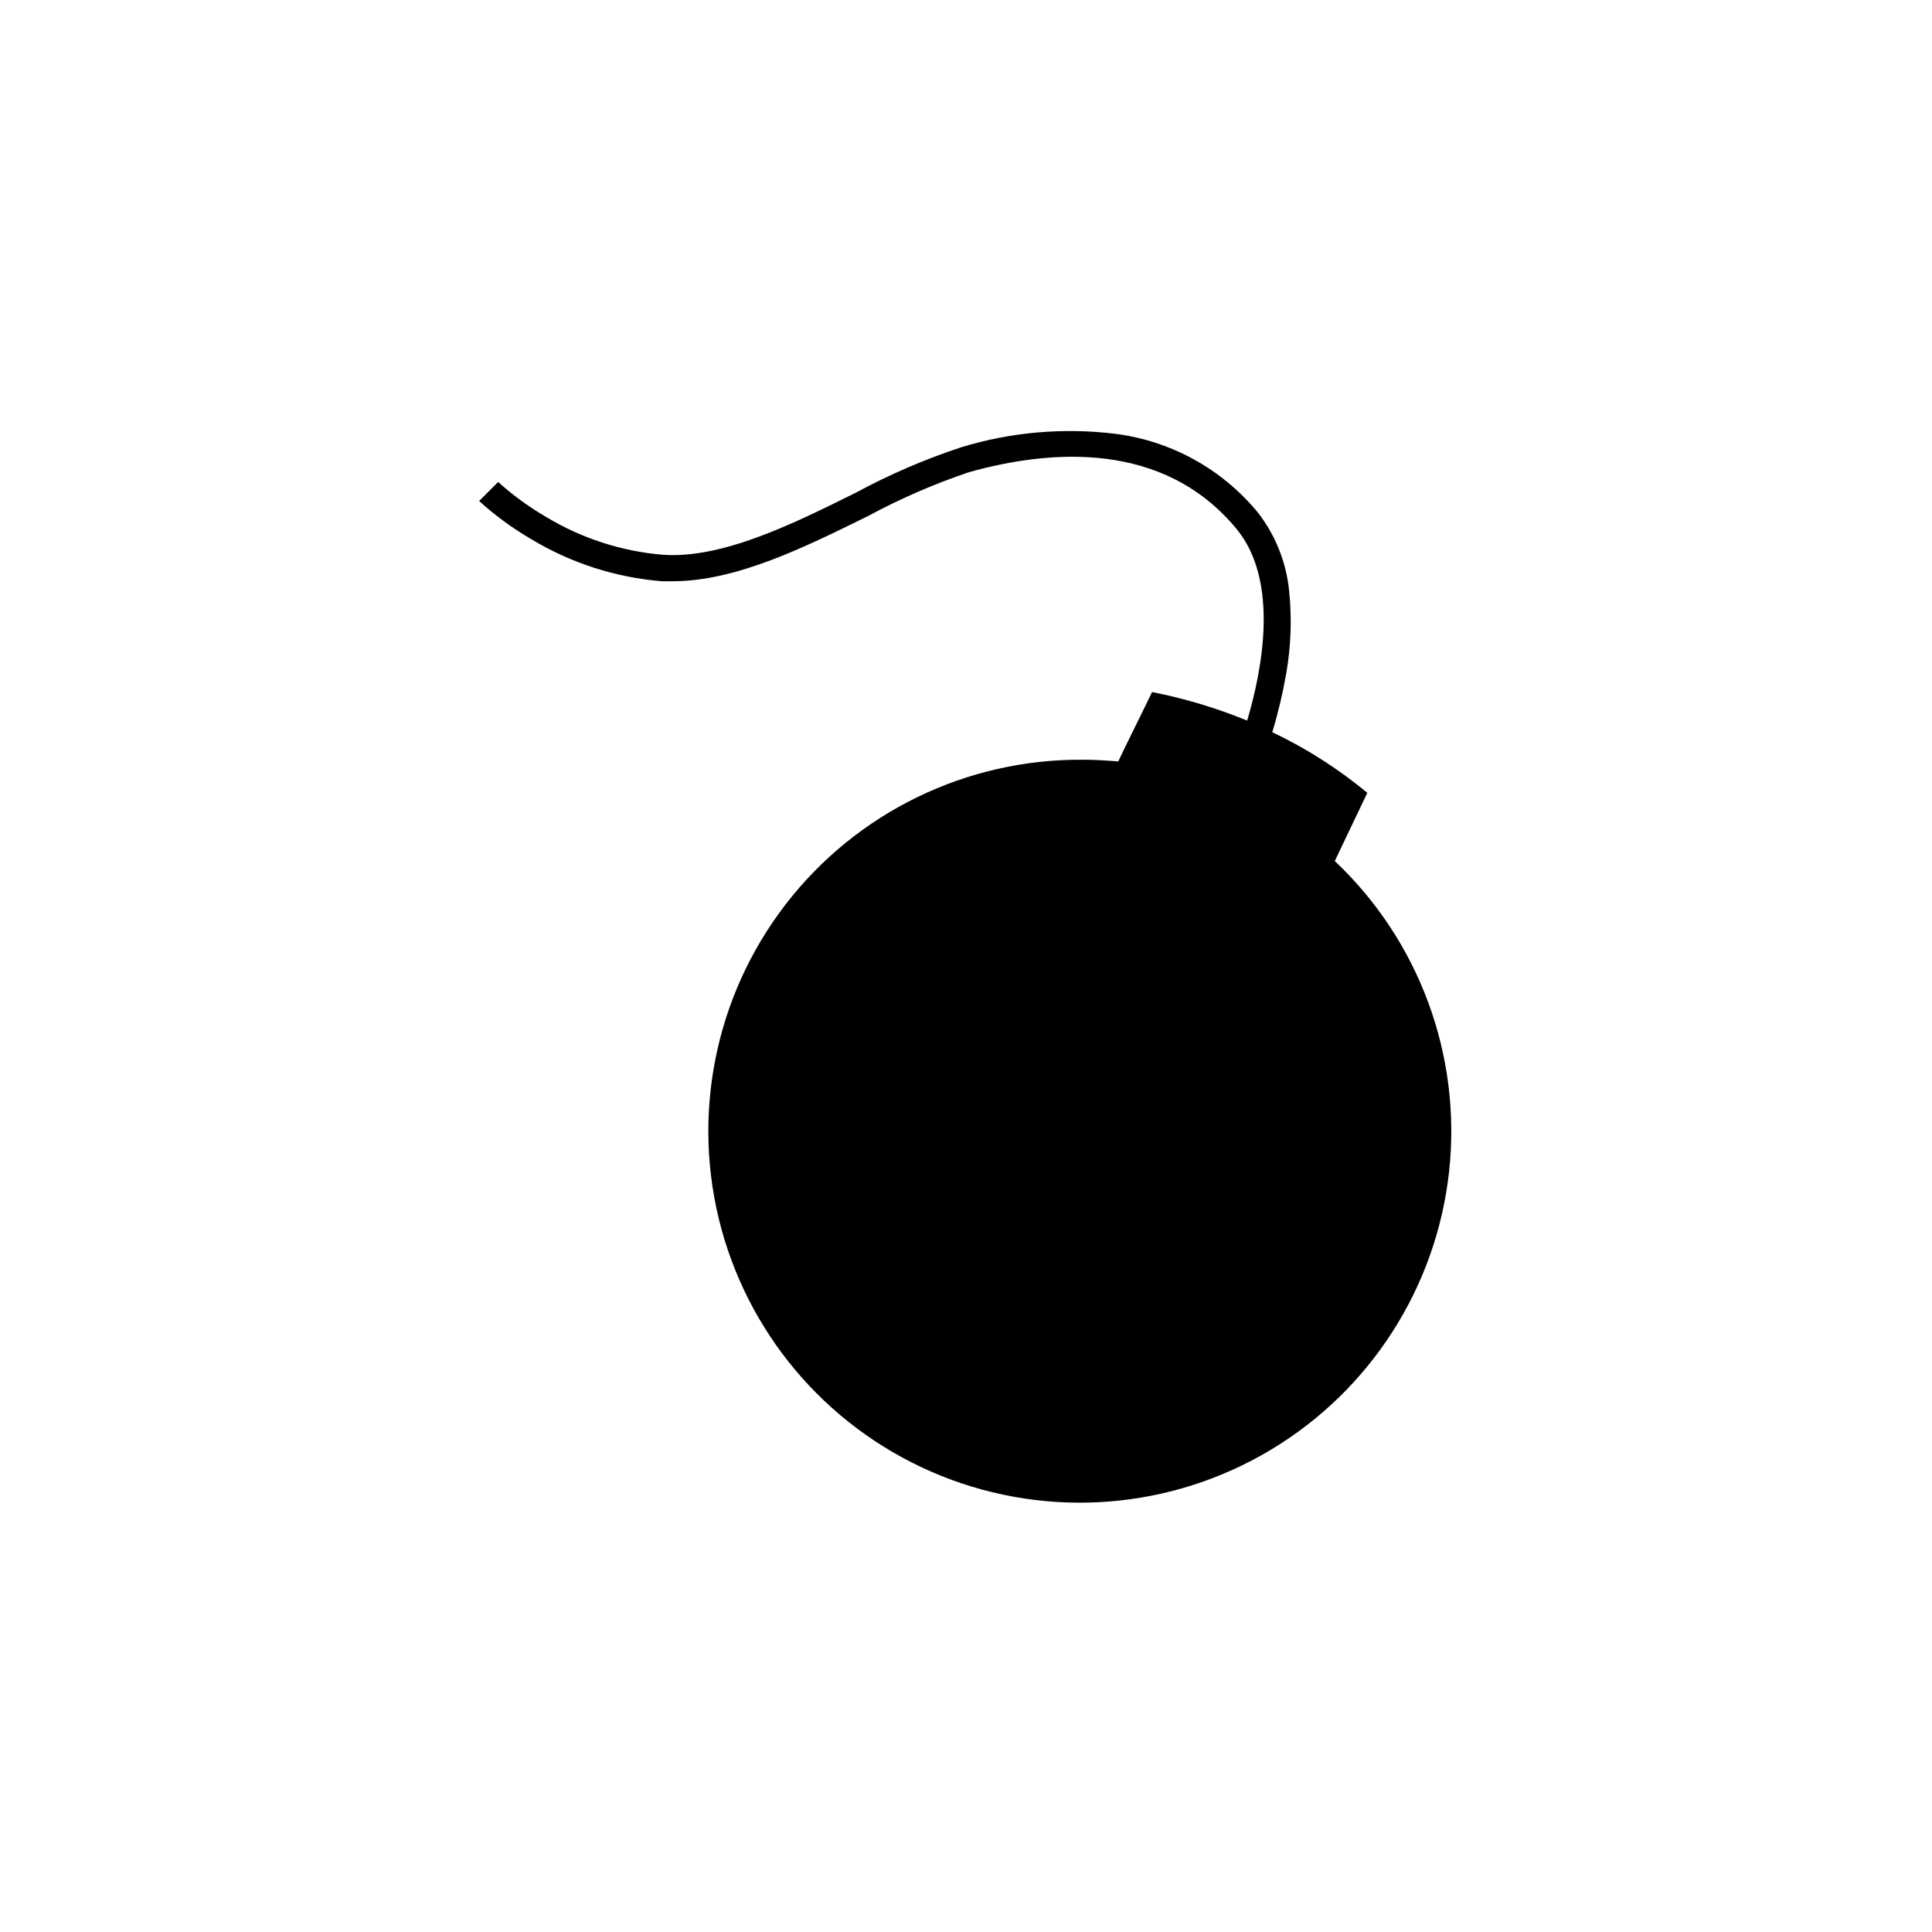 <?xml version="1.0" encoding="UTF-8"?>
<!-- Uploaded to: SVG Repo, www.svgrepo.com, Generator: SVG Repo Mixer Tools -->
<svg fill="#000000" width="800px" height="800px" version="1.1" viewBox="144 144 512 512" xmlns="http://www.w3.org/2000/svg">
 <path d="m497.74 372.19 1.16-2.469 7.457-15.617h-0.004c-7.699-6.379-16.16-11.777-25.188-16.07 1.539-5.059 2.766-10.207 3.676-15.418 1.273-7.234 1.547-14.609 0.805-21.914-0.734-7.641-3.637-14.914-8.363-20.961-9.52-11.527-23.094-18.977-37.934-20.805-13.621-1.641-27.434-0.422-40.559 3.574-9.656 3.184-19.016 7.211-27.961 12.043-16.523 8.211-35.266 17.531-51.086 16.473-11-0.91-21.641-4.359-31.086-10.074-4.516-2.637-8.754-5.727-12.645-9.219l-5.039 5.039v-0.004c4.223 3.832 8.832 7.207 13.754 10.078 10.531 6.363 22.398 10.191 34.664 11.184h2.922c16.93 0 35.266-9.168 51.844-17.332h-0.004c8.555-4.613 17.488-8.488 26.703-11.586 21.664-6.047 51.539-8.363 70.887 15.113 11.438 13.957 6.648 37.684 2.769 50.734-8.133-3.332-16.566-5.863-25.191-7.559l-7.406 15.113-1.562 3.273c-3.074-0.25-6.195-0.453-9.371-0.453l0.004 0.004c-30.82-0.258-59.98 13.934-78.793 38.344-18.816 24.41-25.113 56.223-17.016 85.961 8.098 29.738 29.652 53.965 58.246 65.469 28.594 11.5 60.922 8.949 87.355-6.898 26.434-15.848 43.922-43.156 47.254-73.797 3.328-30.641-7.883-61.07-30.293-82.227z"/>
</svg>